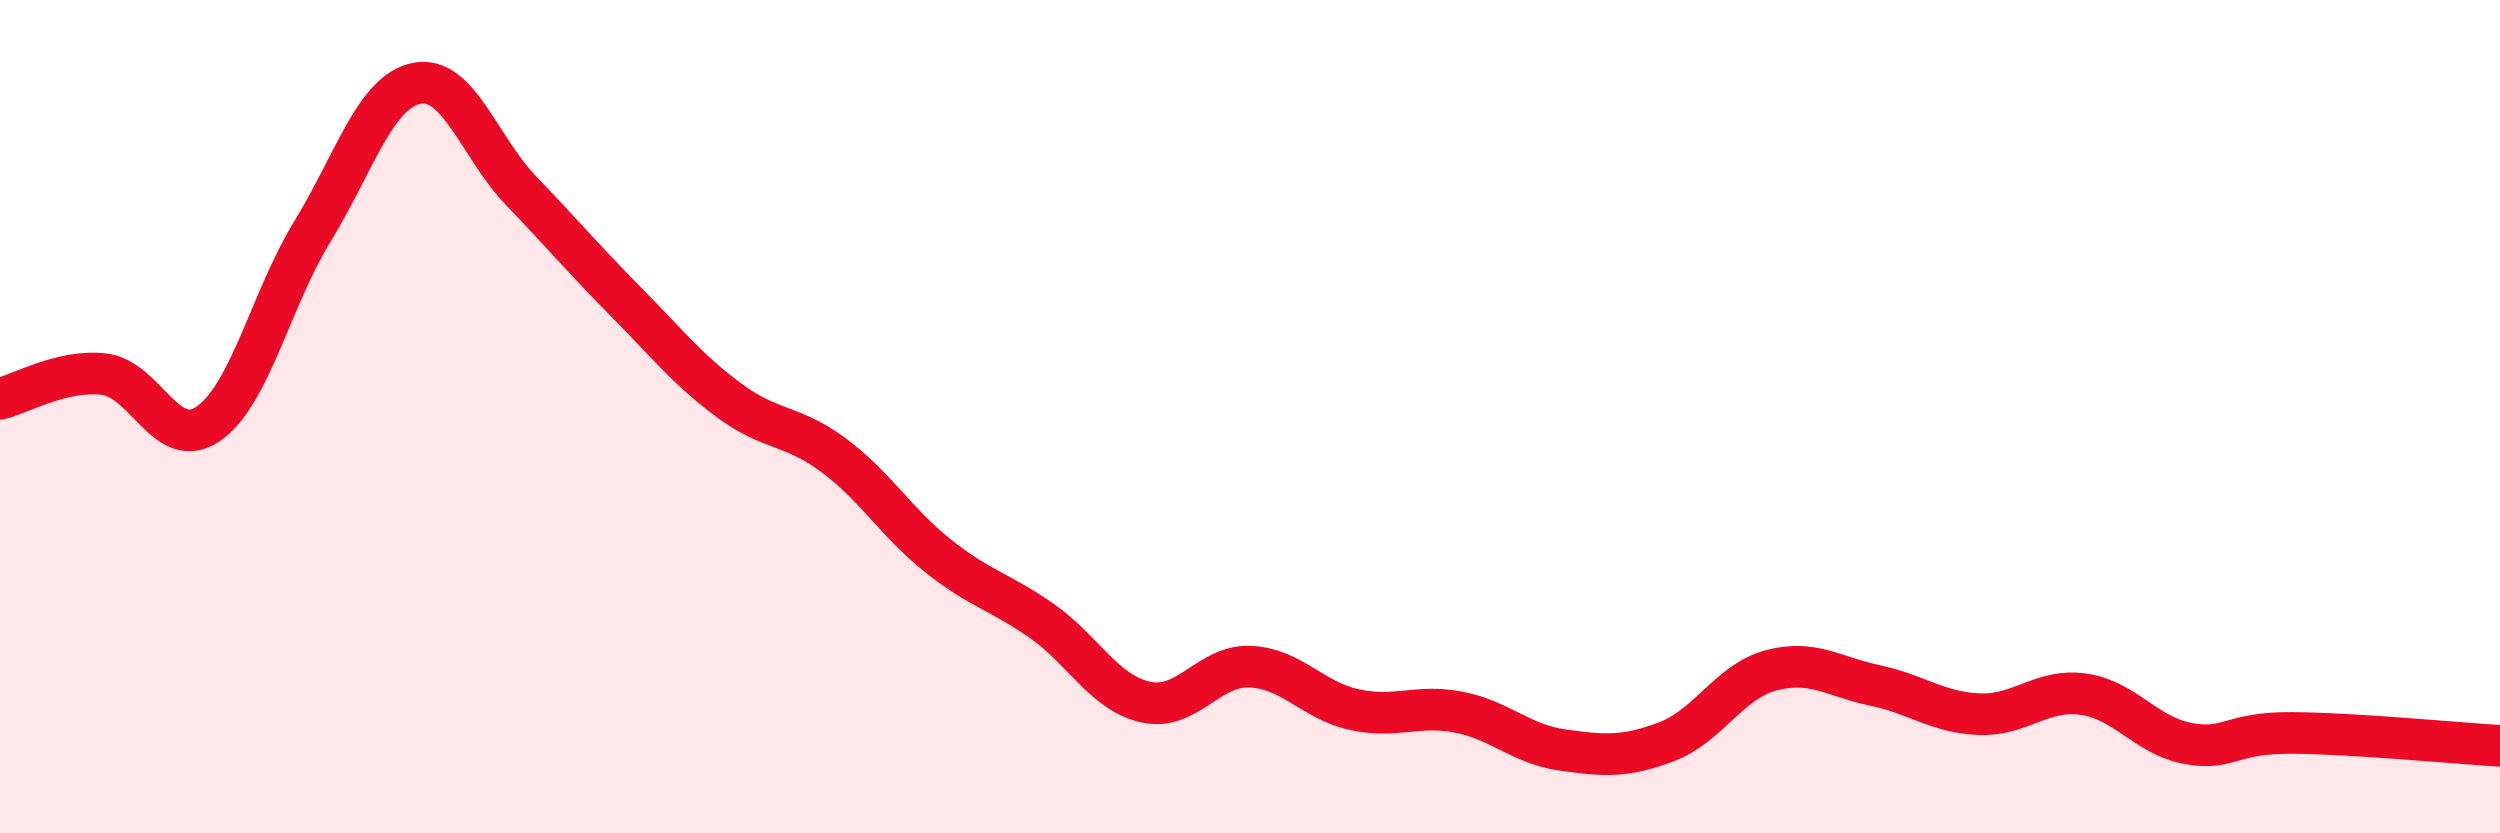 
    <svg width="60" height="20" viewBox="0 0 60 20" xmlns="http://www.w3.org/2000/svg">
      <path
        d="M 0,9.57 C 0.5,9.45 1.5,8.86 2.5,8.98 C 3.5,9.1 4,10.86 5,10.17 C 6,9.48 6.5,7.18 7.5,5.55 C 8.5,3.92 9,2.2 10,2 C 11,1.8 11.5,3.53 12.5,4.57 C 13.5,5.61 14,6.21 15,7.22 C 16,8.23 16.5,8.87 17.5,9.61 C 18.5,10.35 19,10.18 20,10.92 C 21,11.66 21.5,12.53 22.5,13.33 C 23.5,14.13 24,14.2 25,14.9 C 26,15.6 26.5,16.63 27.5,16.85 C 28.5,17.07 29,15.96 30,16 C 31,16.04 31.5,16.81 32.5,17.03 C 33.5,17.25 34,16.9 35,17.09 C 36,17.28 36.5,17.86 37.5,18 C 38.5,18.14 39,18.18 40,17.8 C 41,17.42 41.5,16.36 42.5,16.09 C 43.5,15.82 44,16.24 45,16.45 C 46,16.66 46.5,17.1 47.5,17.14 C 48.5,17.18 49,16.52 50,16.66 C 51,16.8 51.5,17.65 52.5,17.84 C 53.5,18.03 53.5,17.58 55,17.59 C 56.5,17.6 59,17.84 60,17.9L60 20L0 20Z"
        fill="#EB0A25"
        opacity="0.1"
        stroke-linecap="round"
        stroke-linejoin="round"
      />
      <path
        d="M 0,9.57 C 0.5,9.45 1.5,8.86 2.5,8.98 C 3.5,9.1 4,10.86 5,10.17 C 6,9.48 6.5,7.18 7.5,5.55 C 8.5,3.92 9,2.2 10,2 C 11,1.8 11.5,3.53 12.5,4.57 C 13.5,5.61 14,6.21 15,7.22 C 16,8.23 16.5,8.87 17.5,9.61 C 18.5,10.35 19,10.18 20,10.92 C 21,11.66 21.5,12.53 22.5,13.33 C 23.5,14.13 24,14.2 25,14.9 C 26,15.6 26.5,16.63 27.5,16.85 C 28.5,17.07 29,15.96 30,16 C 31,16.04 31.5,16.81 32.5,17.03 C 33.5,17.25 34,16.9 35,17.09 C 36,17.28 36.5,17.86 37.5,18 C 38.5,18.14 39,18.18 40,17.8 C 41,17.42 41.5,16.36 42.5,16.09 C 43.5,15.82 44,16.24 45,16.45 C 46,16.66 46.5,17.1 47.5,17.14 C 48.5,17.18 49,16.52 50,16.66 C 51,16.8 51.5,17.65 52.5,17.84 C 53.5,18.03 53.5,17.58 55,17.59 C 56.5,17.6 59,17.84 60,17.9"
        stroke="#EB0A25"
        stroke-width="1"
        fill="none"
        stroke-linecap="round"
        stroke-linejoin="round"
      />
    </svg>
  